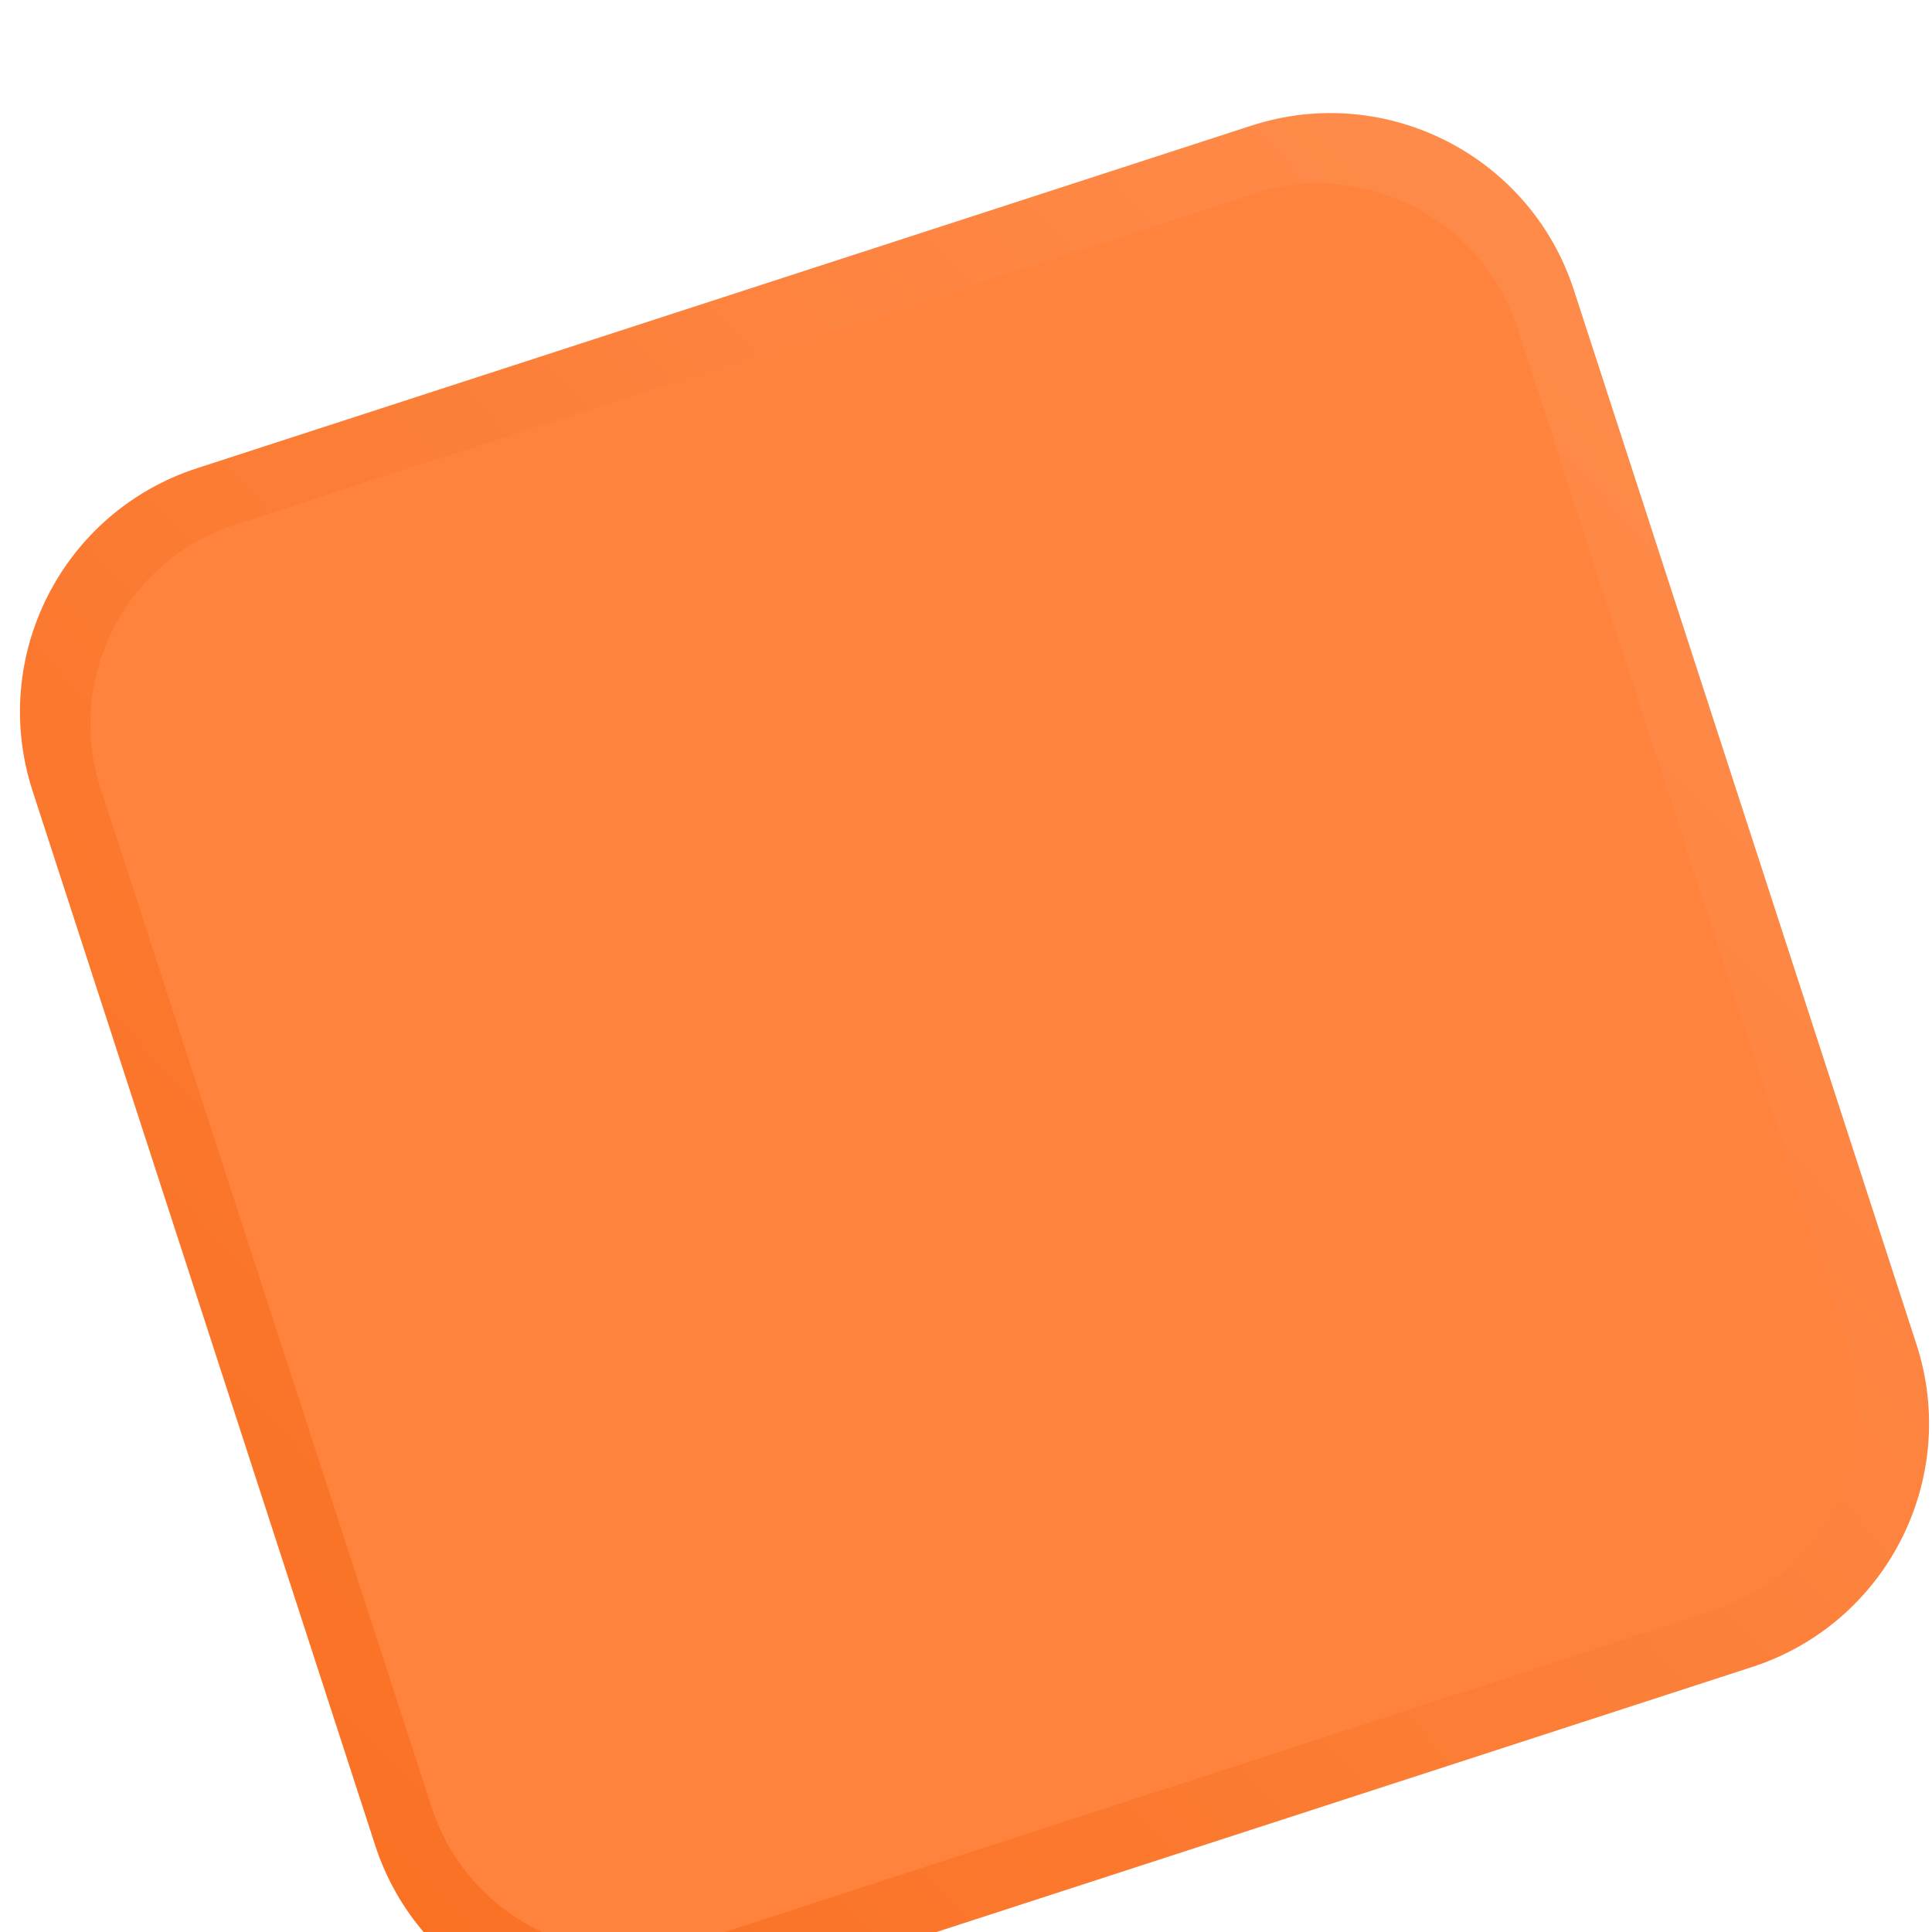<svg width="83" height="83" viewBox="0 0 83 83" fill="none" xmlns="http://www.w3.org/2000/svg">
<g filter="url(#filter0_i_98_25)">
<path d="M1.399 29.977C-0.478 24.199 2.684 17.993 8.462 16.116L53.755 1.399C59.533 -0.478 65.739 2.684 67.616 8.462L82.333 53.755C84.21 59.533 81.048 65.739 75.271 67.616L29.977 82.333C24.199 84.21 17.993 81.048 16.116 75.271L1.399 29.977Z" fill="url(#paint0_linear_98_25)"/>
<path d="M4.325 29.88C2.789 25.153 5.376 20.076 10.103 18.54L53.852 4.325C58.579 2.789 63.657 5.376 65.192 10.103L79.407 53.852C80.943 58.579 78.356 63.657 73.629 65.192L29.88 79.407C25.153 80.943 20.076 78.356 18.54 73.629L4.325 29.88Z" fill="#FF833C"/>
</g>
<defs>
<filter id="filter0_i_98_25" x="0.858" y="0.858" width="82.017" height="86.016" filterUnits="userSpaceOnUse" color-interpolation-filters="sRGB">
<feFlood flood-opacity="0" result="BackgroundImageFix"/>
<feBlend mode="normal" in="SourceGraphic" in2="BackgroundImageFix" result="shape"/>
<feColorMatrix in="SourceAlpha" type="matrix" values="0 0 0 0 0 0 0 0 0 0 0 0 0 0 0 0 0 0 127 0" result="hardAlpha"/>
<feOffset dy="4"/>
<feGaussianBlur stdDeviation="2"/>
<feComposite in2="hardAlpha" operator="arithmetic" k2="-1" k3="1"/>
<feColorMatrix type="matrix" values="0 0 0 0 1 0 0 0 0 1 0 0 0 0 1 0 0 0 0.22 0"/>
<feBlend mode="normal" in2="shape" result="effect1_innerShadow_98_25"/>
</filter>
<linearGradient id="paint0_linear_98_25" x1="76.195" y1="7.412" x2="2.036" y2="77.45" gradientUnits="userSpaceOnUse">
<stop stop-color="#FF8D4D"/>
<stop offset="1" stop-color="#F96E1F"/>
</linearGradient>
</defs>
</svg>
